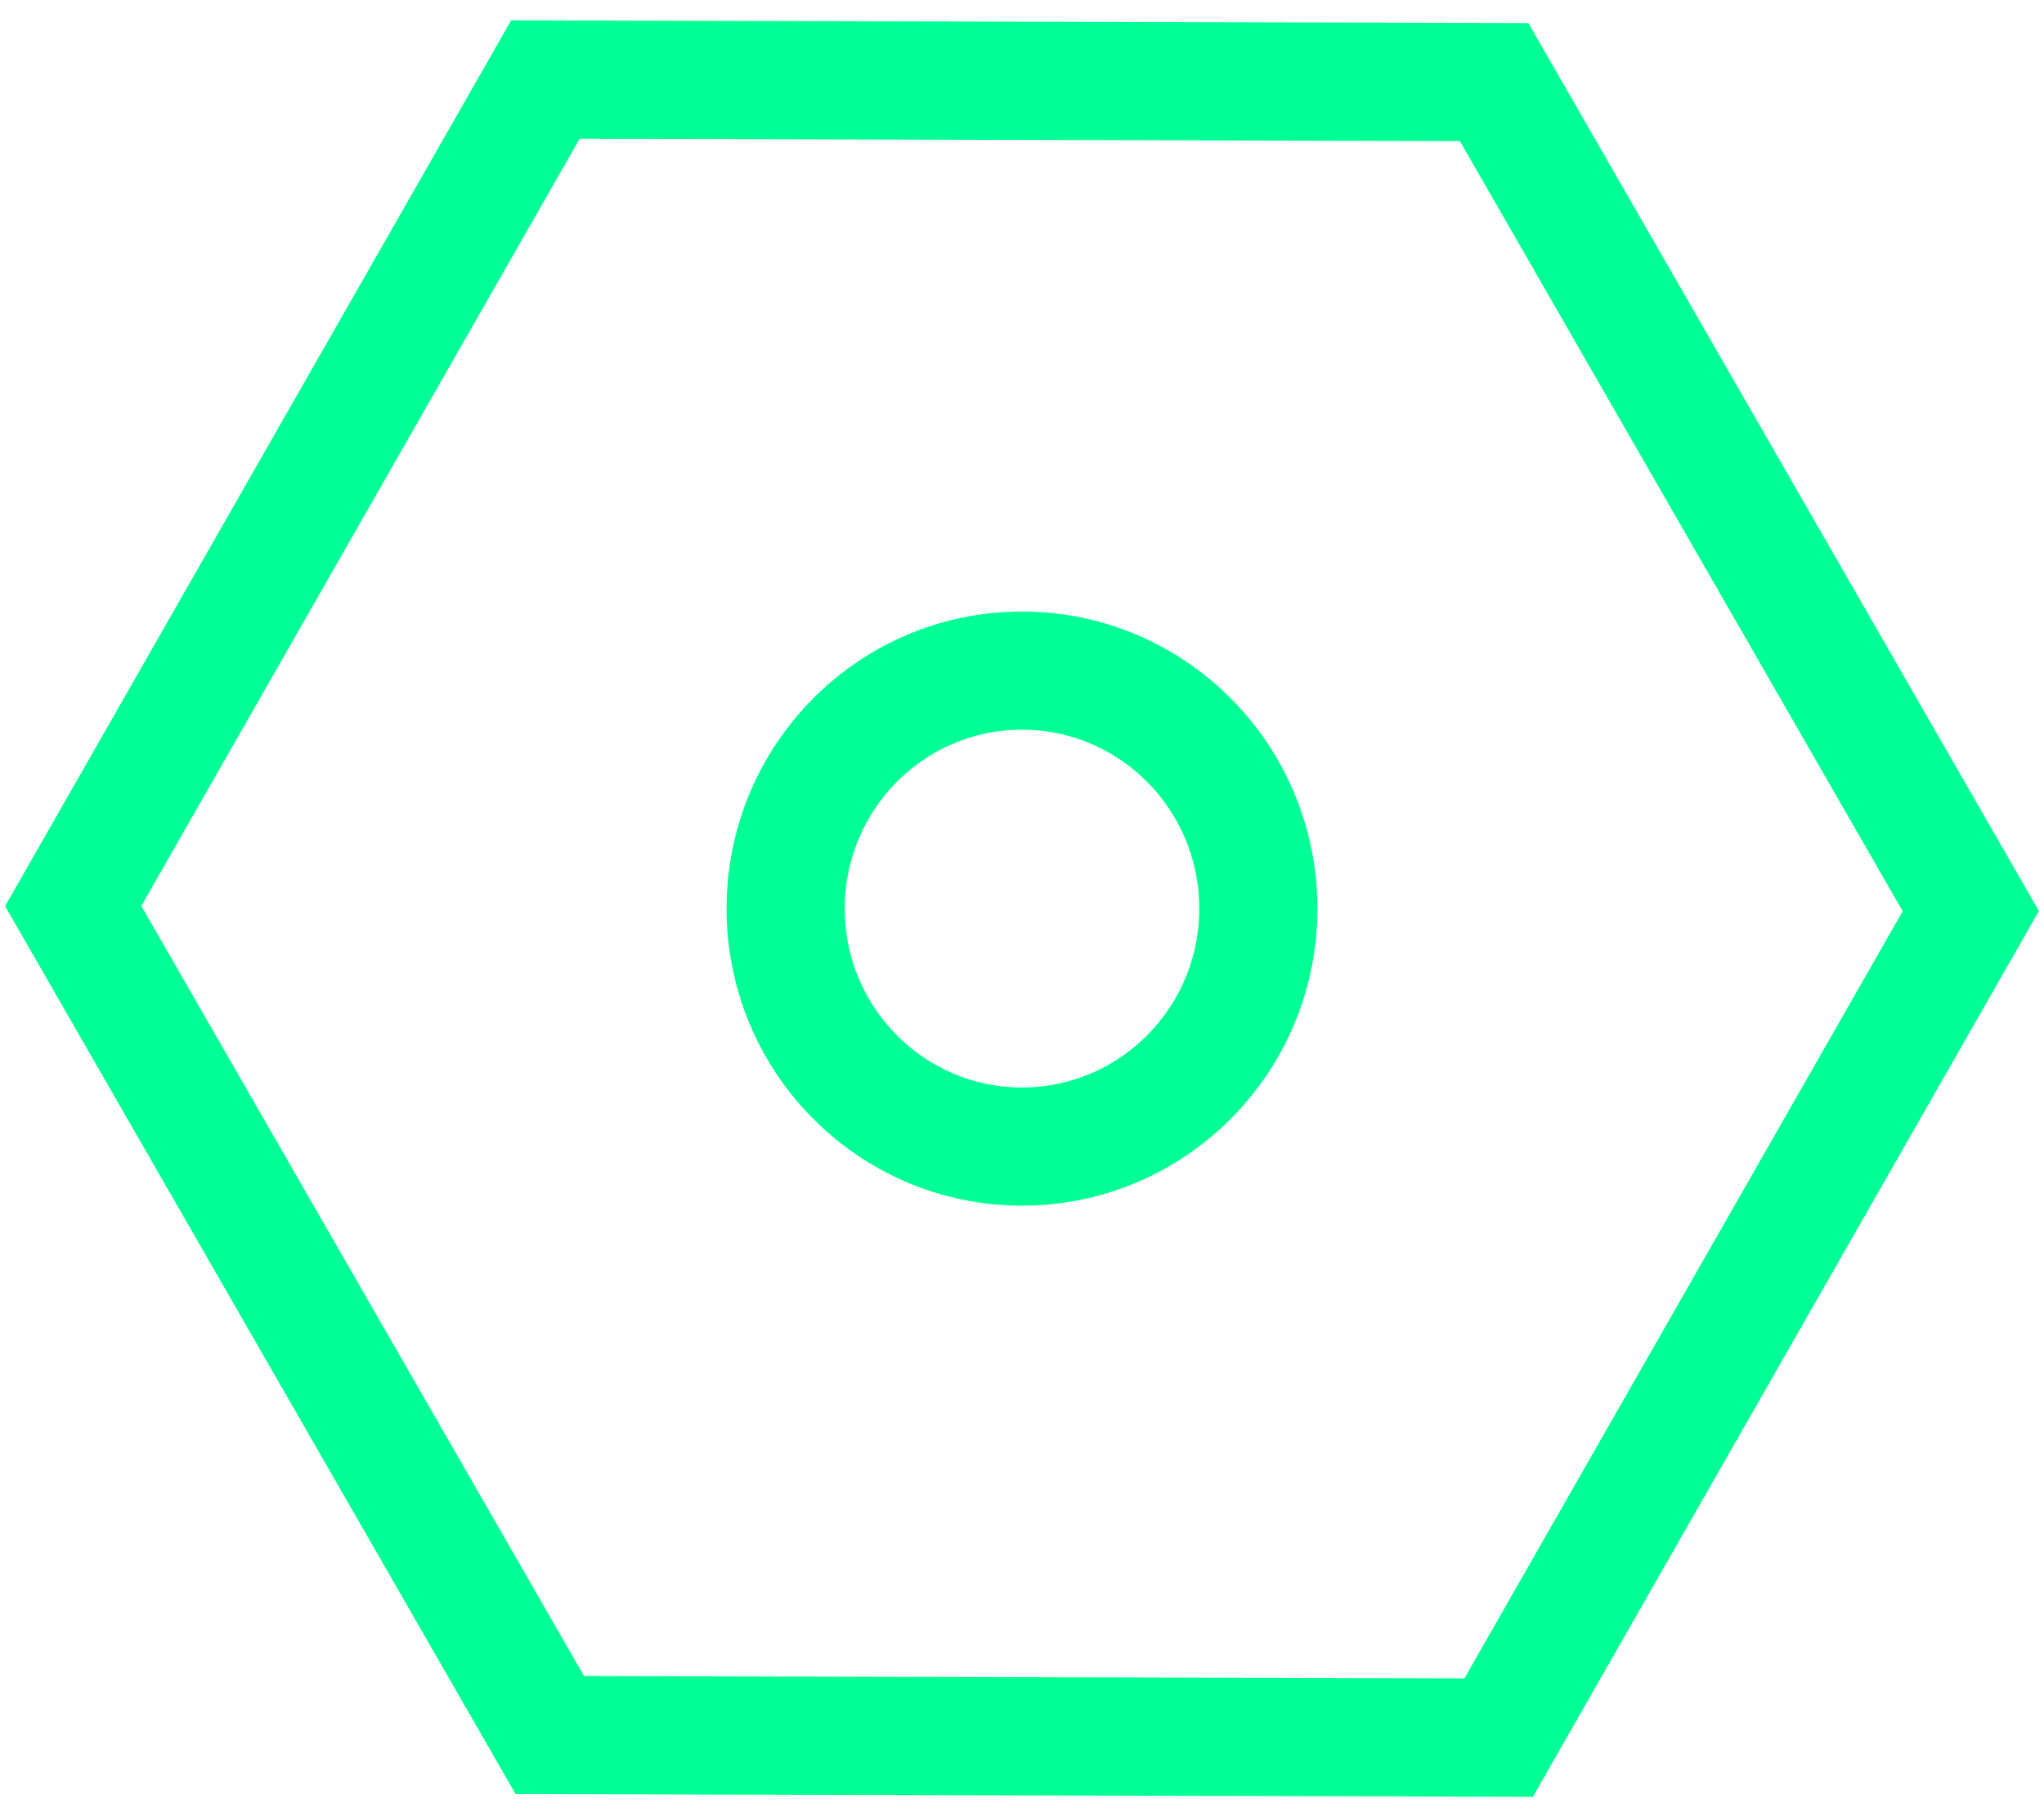 <svg xmlns="http://www.w3.org/2000/svg" width="54" height="48">
  <g fill="none" fill-rule="nonzero" transform="translate(-5 -9)">
    <path d="M3.902 4.714h56.195v56.571H3.902z" opacity=".4"/>
    <path stroke="#00FF95" stroke-width="3.122" d="M19.526 54.831L6.934 32.933 19.408 11.102l25.066.067 12.592 21.898L44.592 54.898z"/>
    <ellipse cx="32" cy="33" stroke="#00FF95" stroke-linecap="square" stroke-width="3.122" rx="6.244" ry="6.286"/>
  </g>
</svg>
